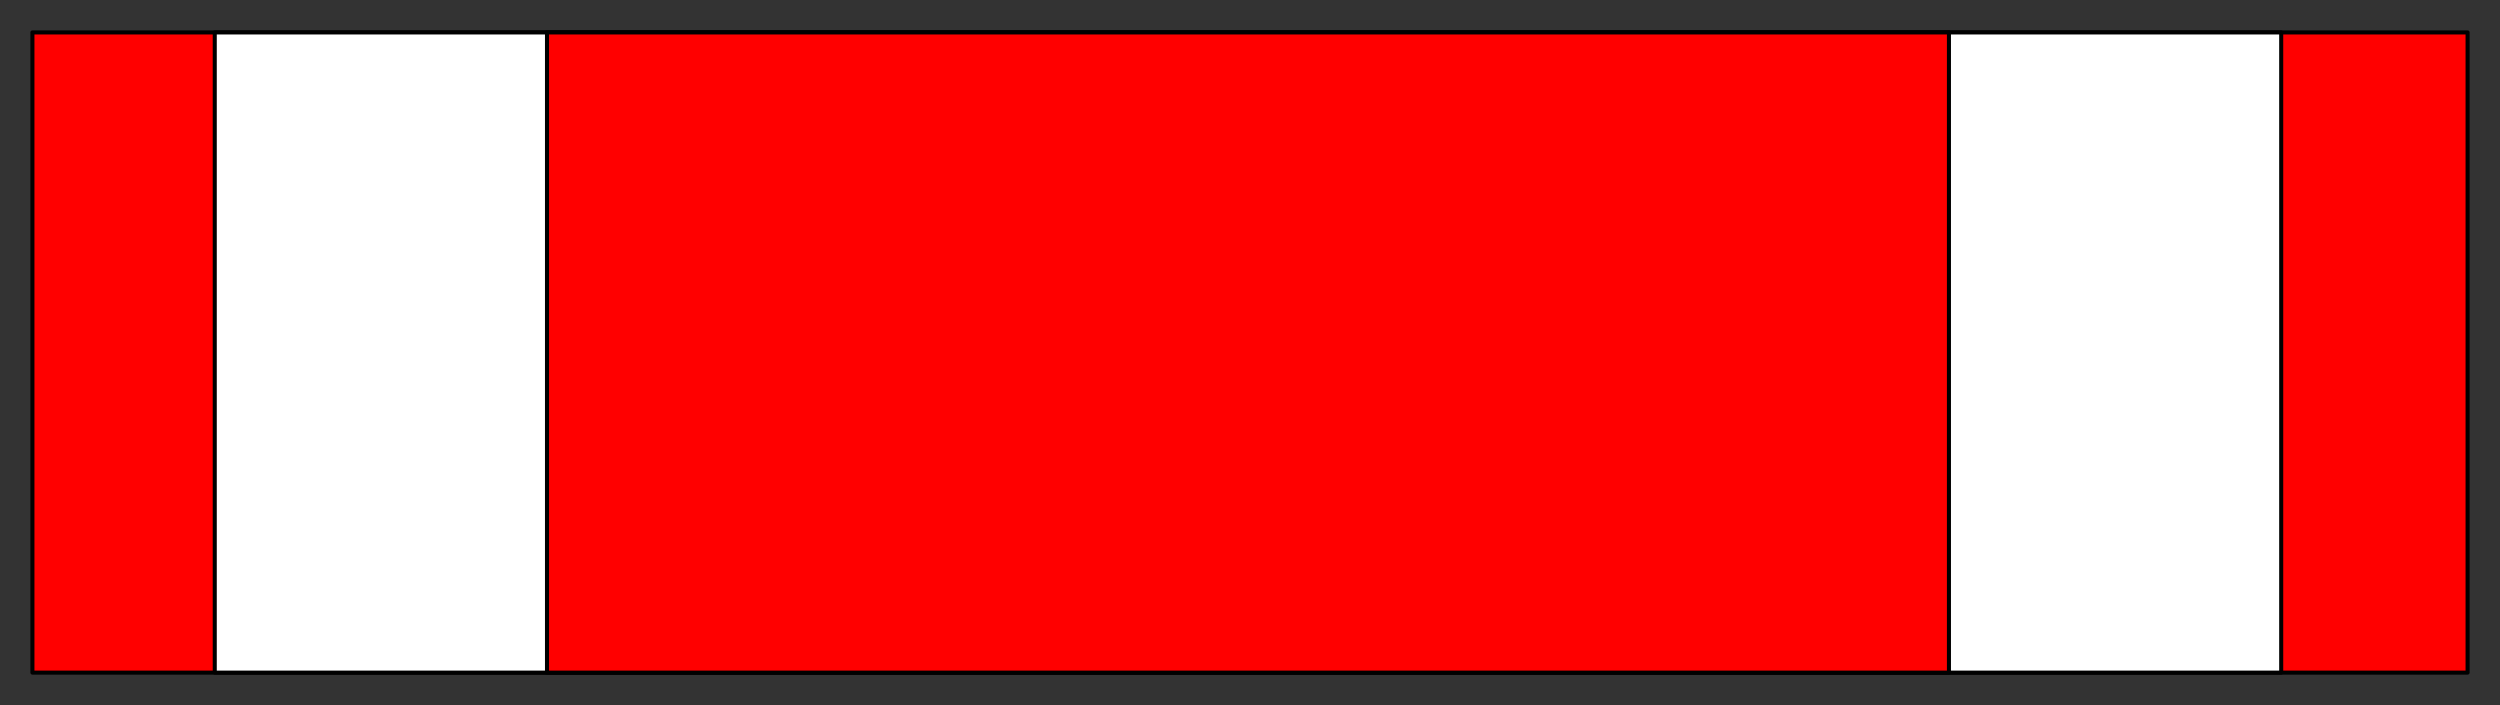 <svg xmlns="http://www.w3.org/2000/svg" fill-rule="evenodd" height="174" preserveAspectRatio="none" stroke-linecap="round" width="617"><rect width="100%" height="100%" fill="#333333" stroke="none"/><style>.pen0{stroke:#000;stroke-width:1;stroke-linejoin:round}.brush1{fill:red}</style><path class="pen0 brush1" d="M8 8h601v158H8V8z"/><path class="pen0" style="fill:#fff" d="M53 8h510v158H53V8z"/><path class="pen0 brush1" d="M135 8h346v158H135V8z"/></svg>
